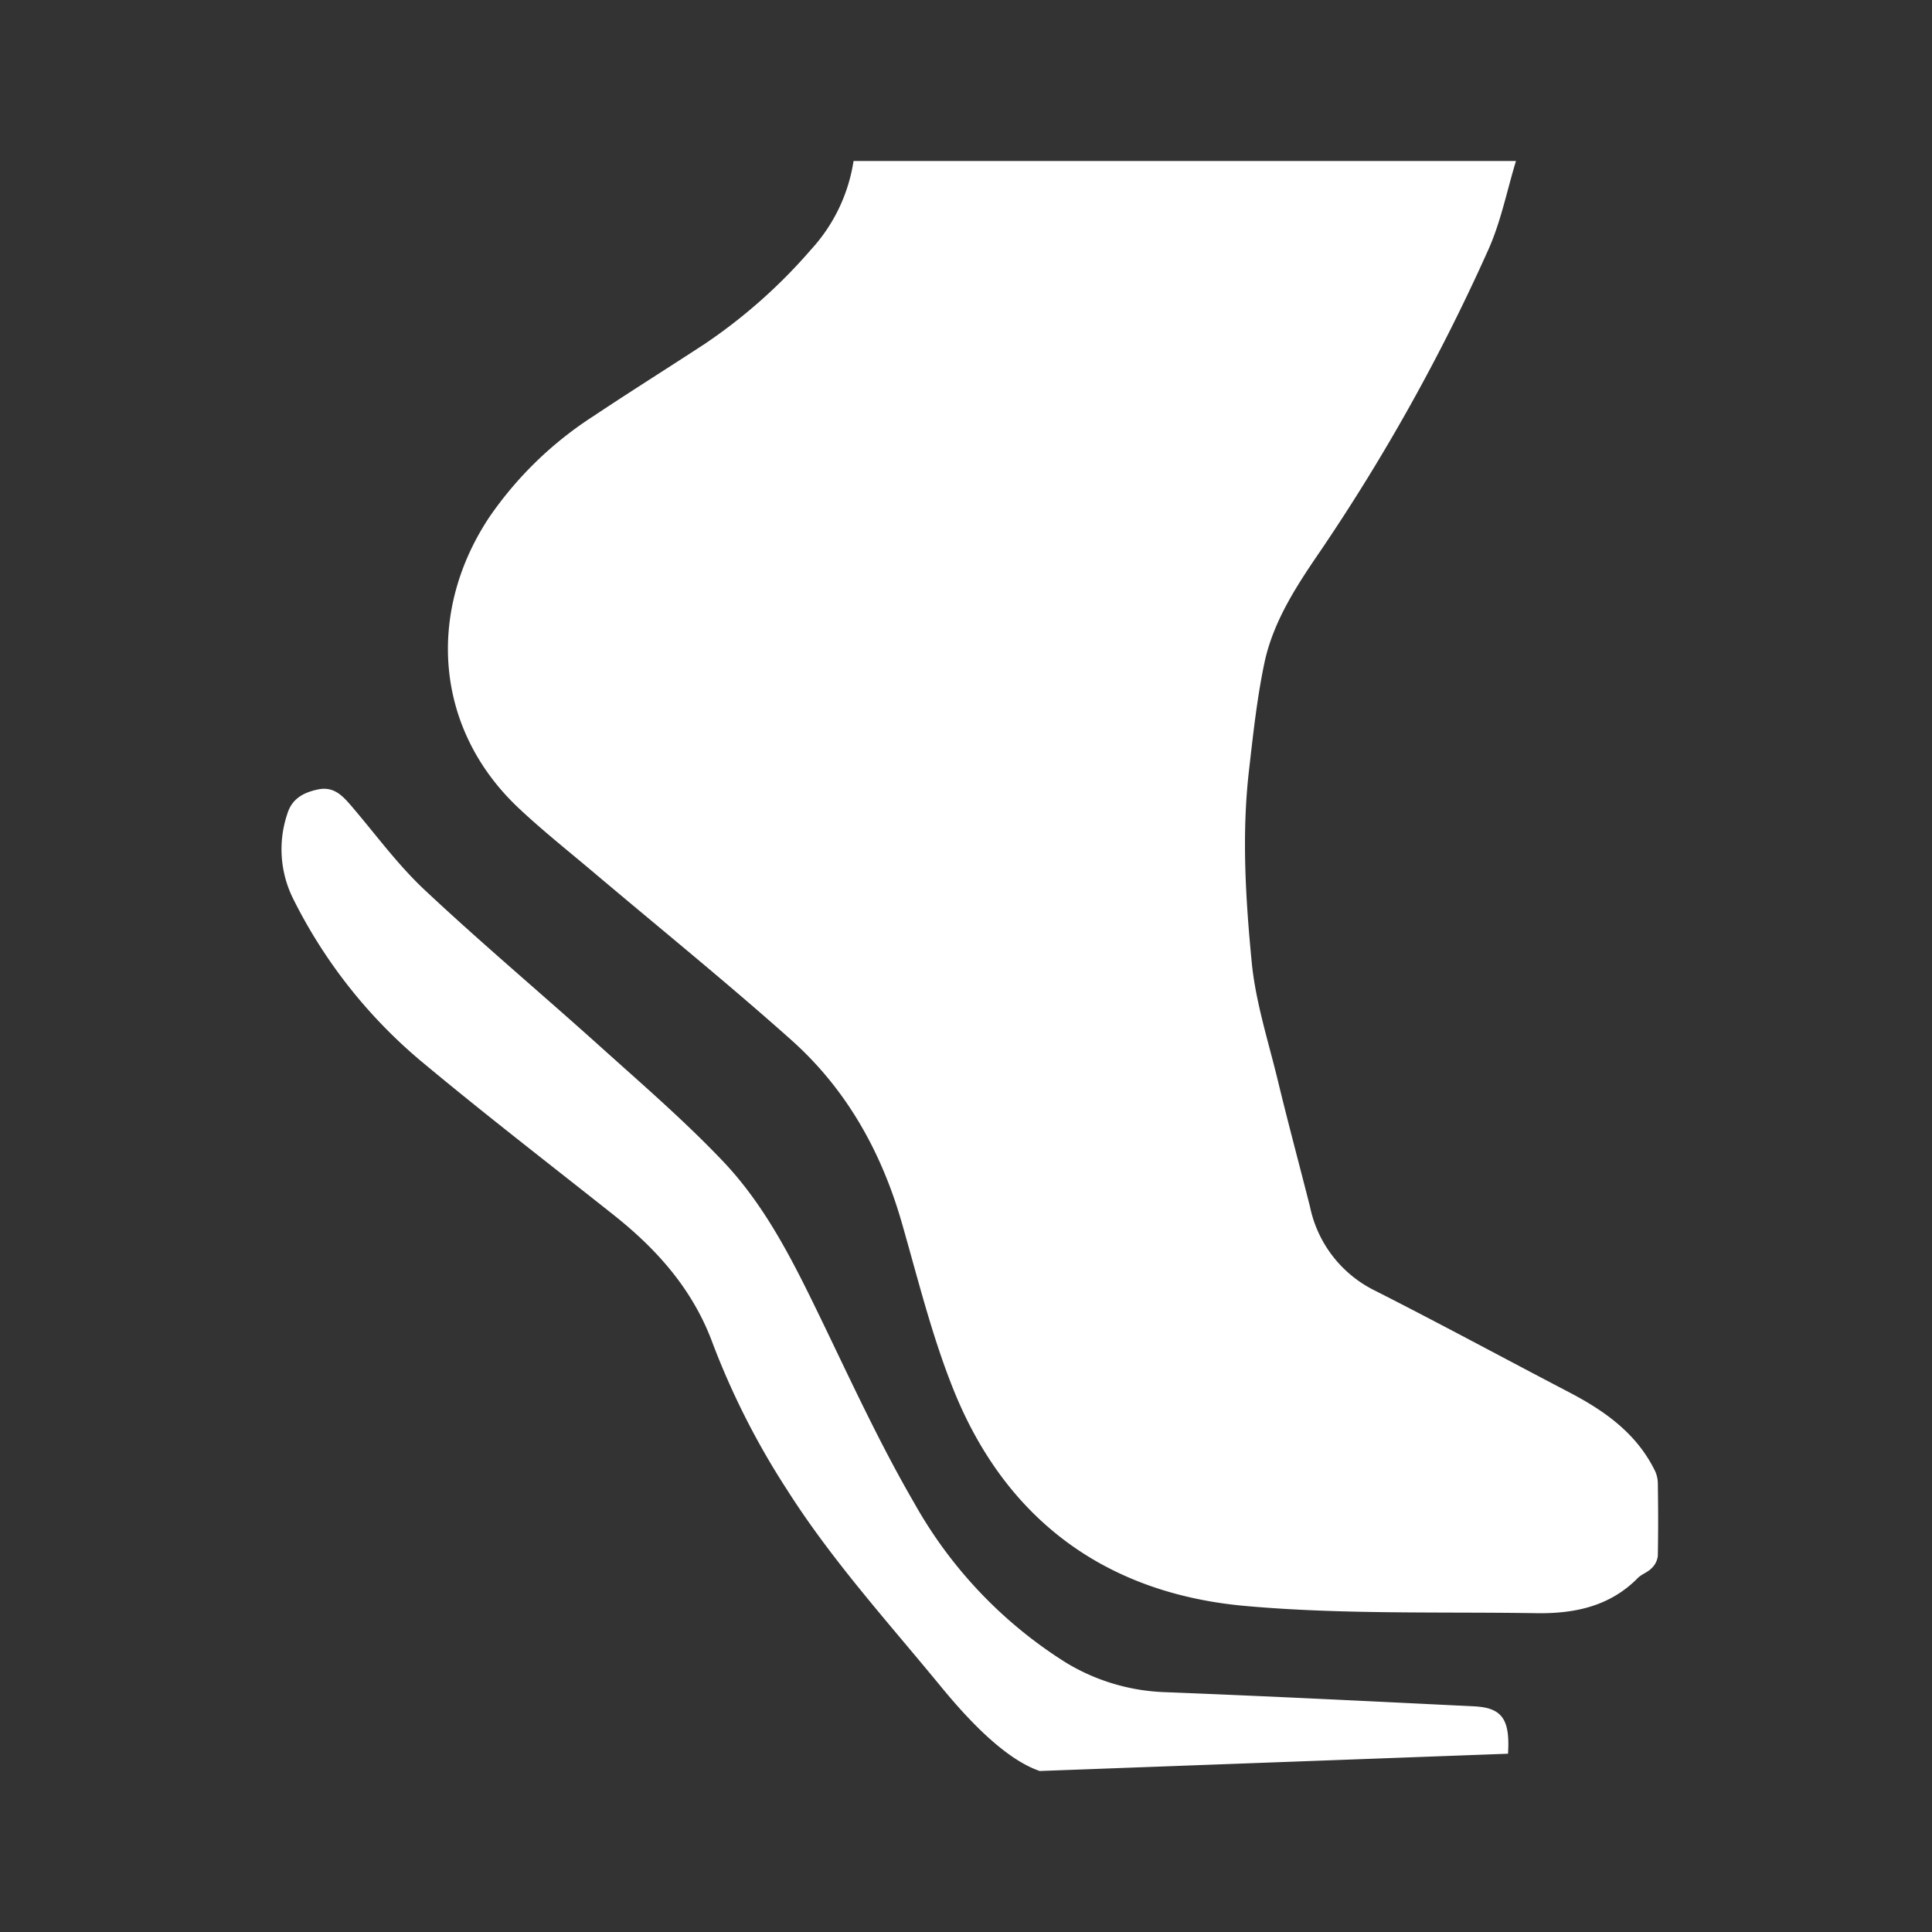 <svg xmlns="http://www.w3.org/2000/svg" width="240" height="240" viewBox="0 0 240 240">
  <rect x="0" y="0" width="240" height="240" fill="#333333" stroke="none"/>
  <defs>
    <style>
      .cls-1 {
        fill: #fff;
        fill-rule: evenodd;
      }
    </style>
  </defs>
  <g id="_6矫正鞋垫定制" data-name="6矫正鞋垫定制">
    <g id="矫正鞋垫定制">
      <g id="矫正鞋垫定制hover">
        <path id="形状_46" data-name="形状 46" class="cls-1" d="M1888.32,360c-1.13,3.7-1.88,7.58-3.46,11.074a244.572,244.572,0,0,1-20.72,37.2c-3,4.388-5.99,8.876-7.09,14.167-0.91,4.376-1.39,8.849-1.9,13.3-0.91,7.93-.42,15.886.34,23.768,0.48,4.956,2.06,9.812,3.24,14.688,1.27,5.26,2.68,10.488,4.01,15.737a14.984,14.984,0,0,0,7.99,10.356c8.13,4.122,16.14,8.459,24.22,12.678,4.33,2.264,8.23,5.007,10.52,9.513a3.854,3.854,0,0,1,.47,1.657c0.05,3.056.06,6.116,0,9.172a2.531,2.531,0,0,1-.8,1.527c-0.47.485-1.2,0.707-1.68,1.183-3.47,3.533-7.87,4.438-12.53,4.376-12.09-.189-24.24.178-36.26-0.9-17.18-1.547-29.7-10.59-36.24-26.907-2.68-6.681-4.41-13.756-6.41-20.712-2.54-8.835-6.9-16.6-13.72-22.682-8.17-7.287-16.69-14.169-25.05-21.238-2.94-2.47-5.93-4.861-8.72-7.477-10.64-9.926-11.53-24.561-3.72-36.274a45.679,45.679,0,0,1,12.93-12.525c4.57-3.047,9.23-5.968,13.82-8.968a66.756,66.756,0,0,0,13.18-11.7A20.925,20.925,0,0,0,1806.03,360h82.29Z" transform="translate(-1700 -340)"/>
        <path id="形状_47" data-name="形状 47" class="cls-1" d="M1829.16,560c-4.56-1.552-9.4-6.977-12.36-10.589-6.53-7.954-13.46-15.576-19-24.3a95.785,95.785,0,0,1-9.28-18.27c-2.44-6.63-6.88-11.625-12.29-15.913-8.01-6.355-16.12-12.6-23.97-19.147a62.926,62.926,0,0,1-15.8-20.049,13.781,13.781,0,0,1-.77-10.625c0.56-1.874,2-2.665,3.81-3.038,1.87-.394,2.95.669,4.01,1.892,3.05,3.539,5.82,7.382,9.21,10.56,7.1,6.662,14.56,12.928,21.8,19.445,5.19,4.673,10.5,9.248,15.3,14.3,5.47,5.754,8.93,12.9,12.38,20.026,3.63,7.527,7.15,15.149,11.34,22.366a55.249,55.249,0,0,0,18.81,19.839,25.388,25.388,0,0,0,12.54,3.716c12.75,0.5,25.5,1.131,38.25,1.756,3.47,0.169,4.46,1.635,4.19,5.884Z" transform="translate(-1700 -340)"/>
      </g>
    </g>
  </g>
</svg>
